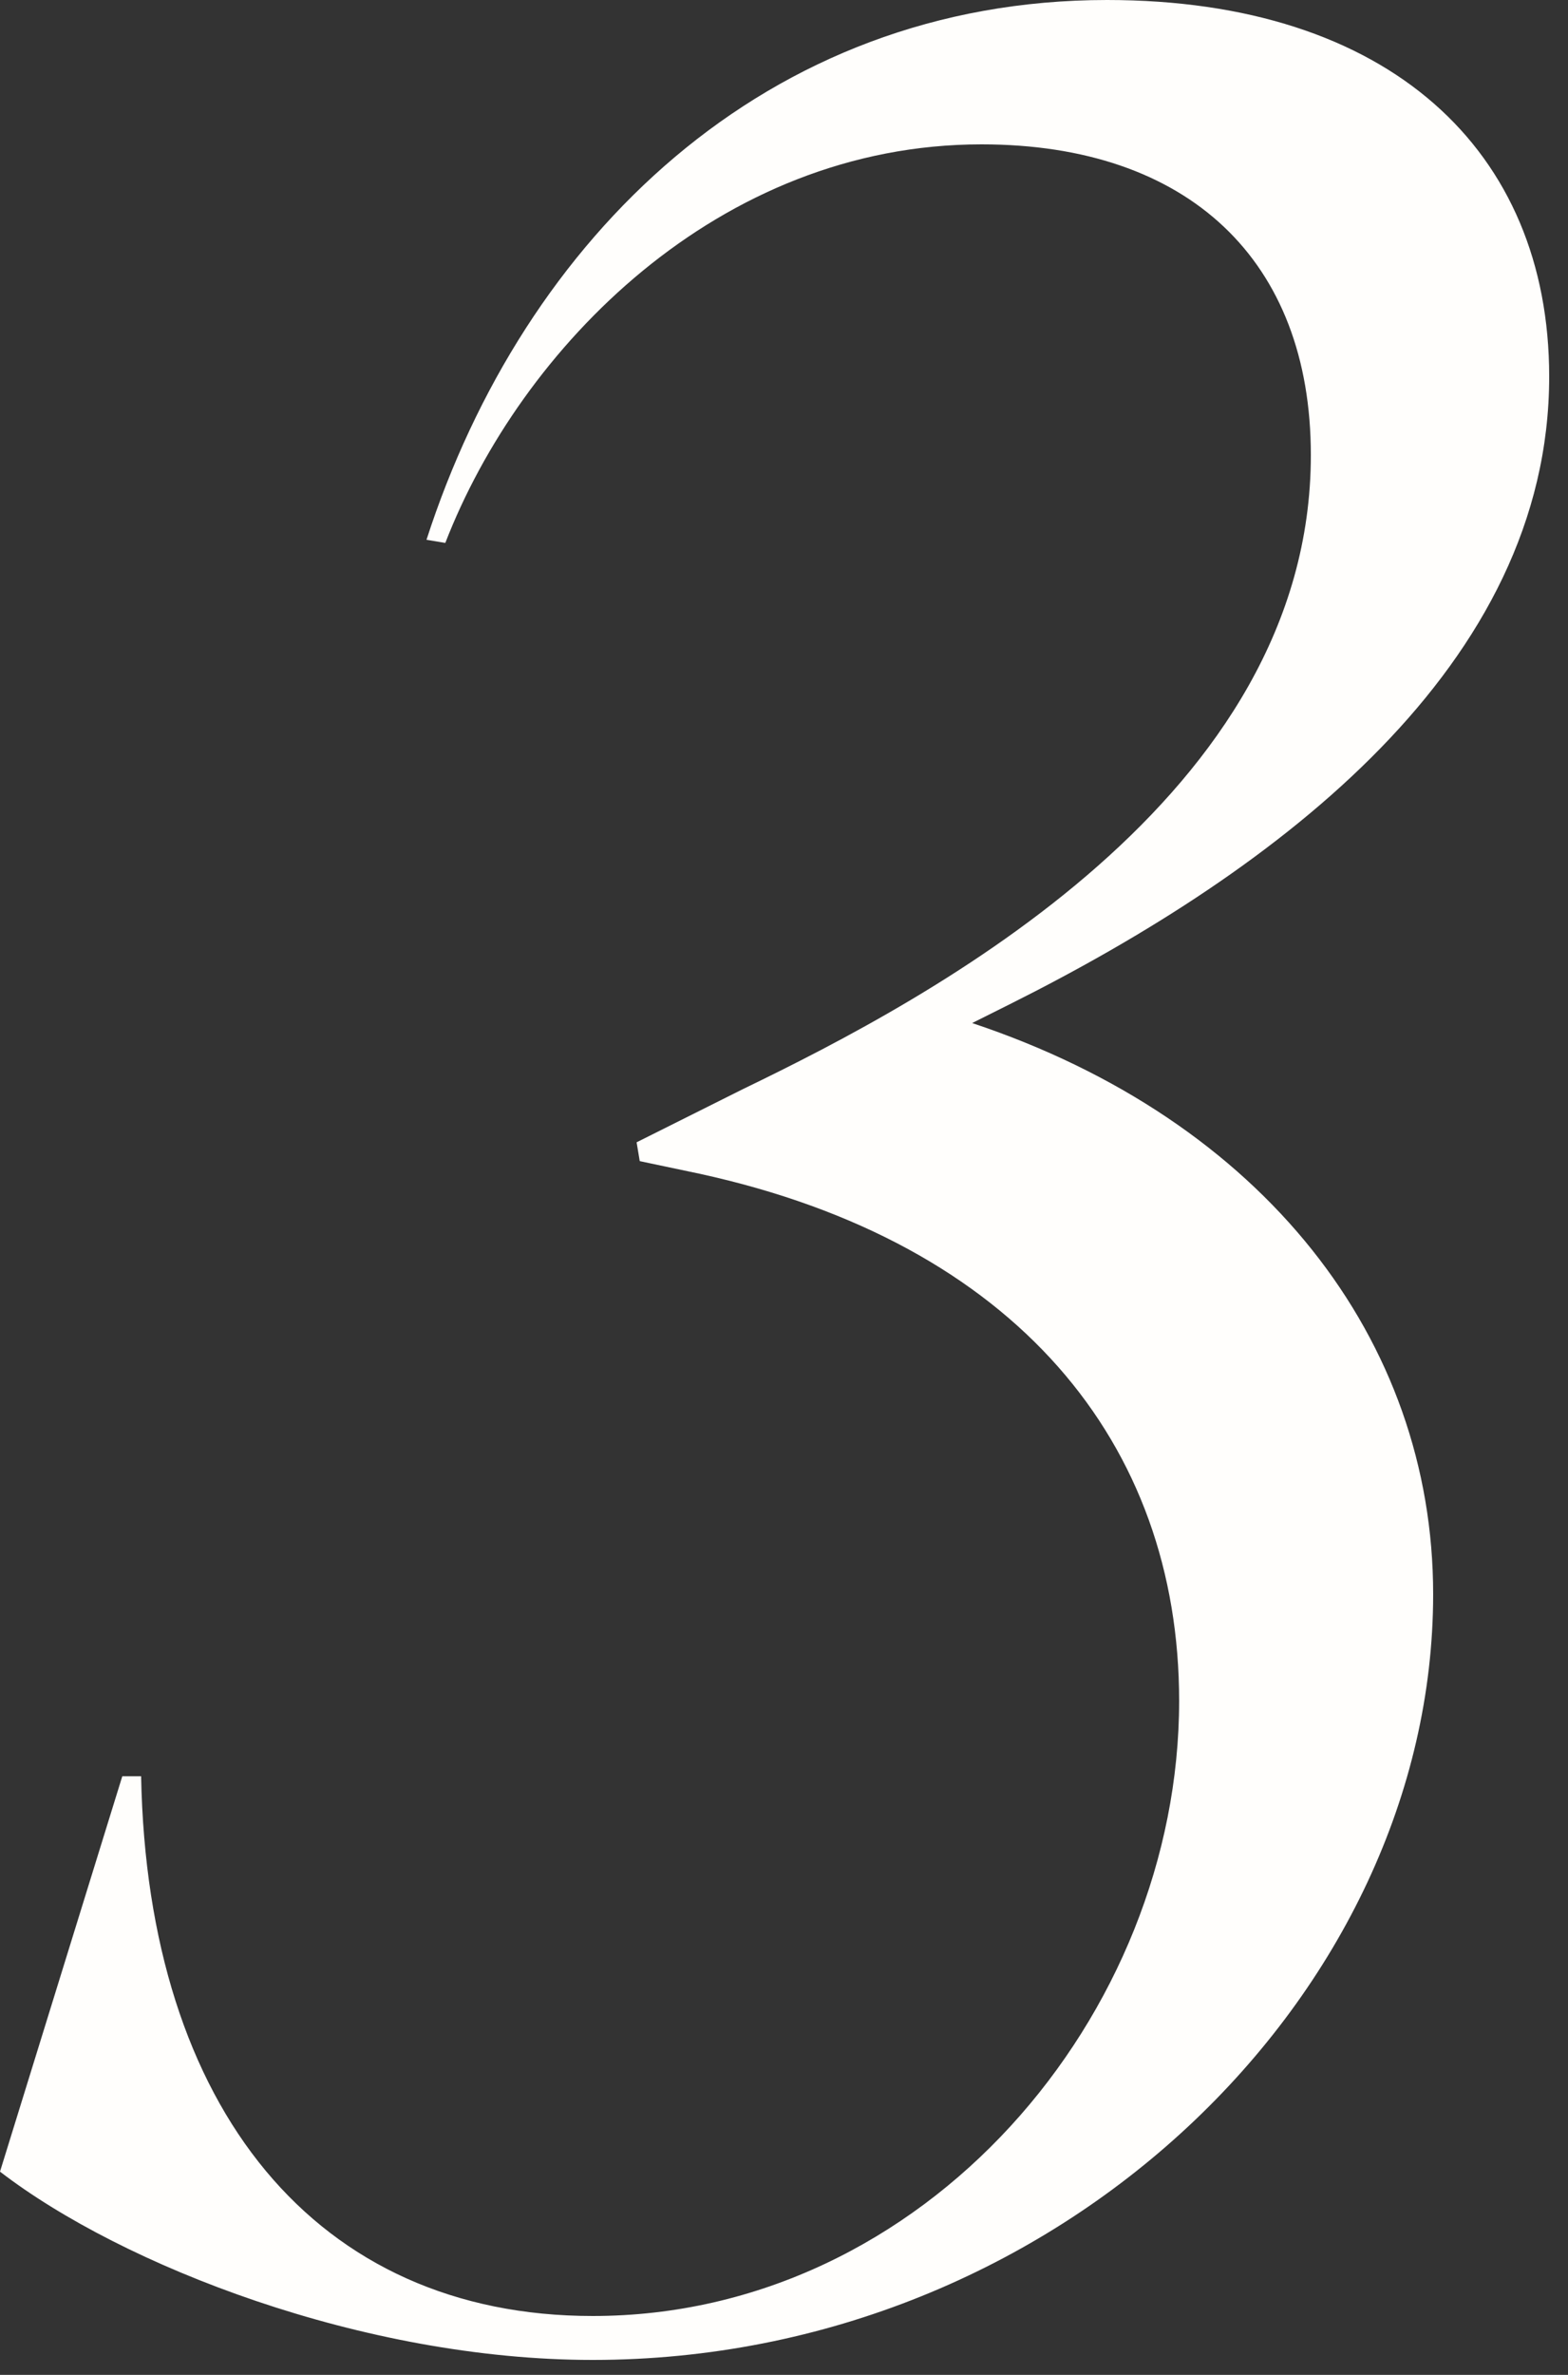 <?xml version="1.0" encoding="UTF-8"?> <svg xmlns="http://www.w3.org/2000/svg" width="37" height="56" viewBox="0 0 37 56" fill="none"><rect x="0" y="0" width="37" height="56" fill="#333333" stroke="none"/><path d="M23.828 23.68L22.94 24.124C29.822 26.418 33.818 31.598 33.818 37.592C33.818 46.99 25.012 55.648 13.986 55.648C8.584 55.648 2.886 53.428 0 51.208L2.886 41.884H3.33C3.478 49.728 7.474 54.612 13.986 54.612C21.83 54.612 27.824 47.508 27.824 40.108C27.824 34.04 23.976 29.304 16.502 27.676L15.096 27.38L15.022 26.936L17.538 25.678C21.978 23.532 30.932 18.796 30.932 10.73C30.932 6.142 28.046 3.404 23.162 3.404C16.946 3.404 12.284 8.214 10.508 12.802L10.064 12.728C12.358 5.624 18.056 0 26.122 0C32.782 0 36.556 3.552 36.556 8.88C36.556 15.688 30.192 20.498 23.828 23.68Z" fill="#FFFEFC"></path></svg> 
